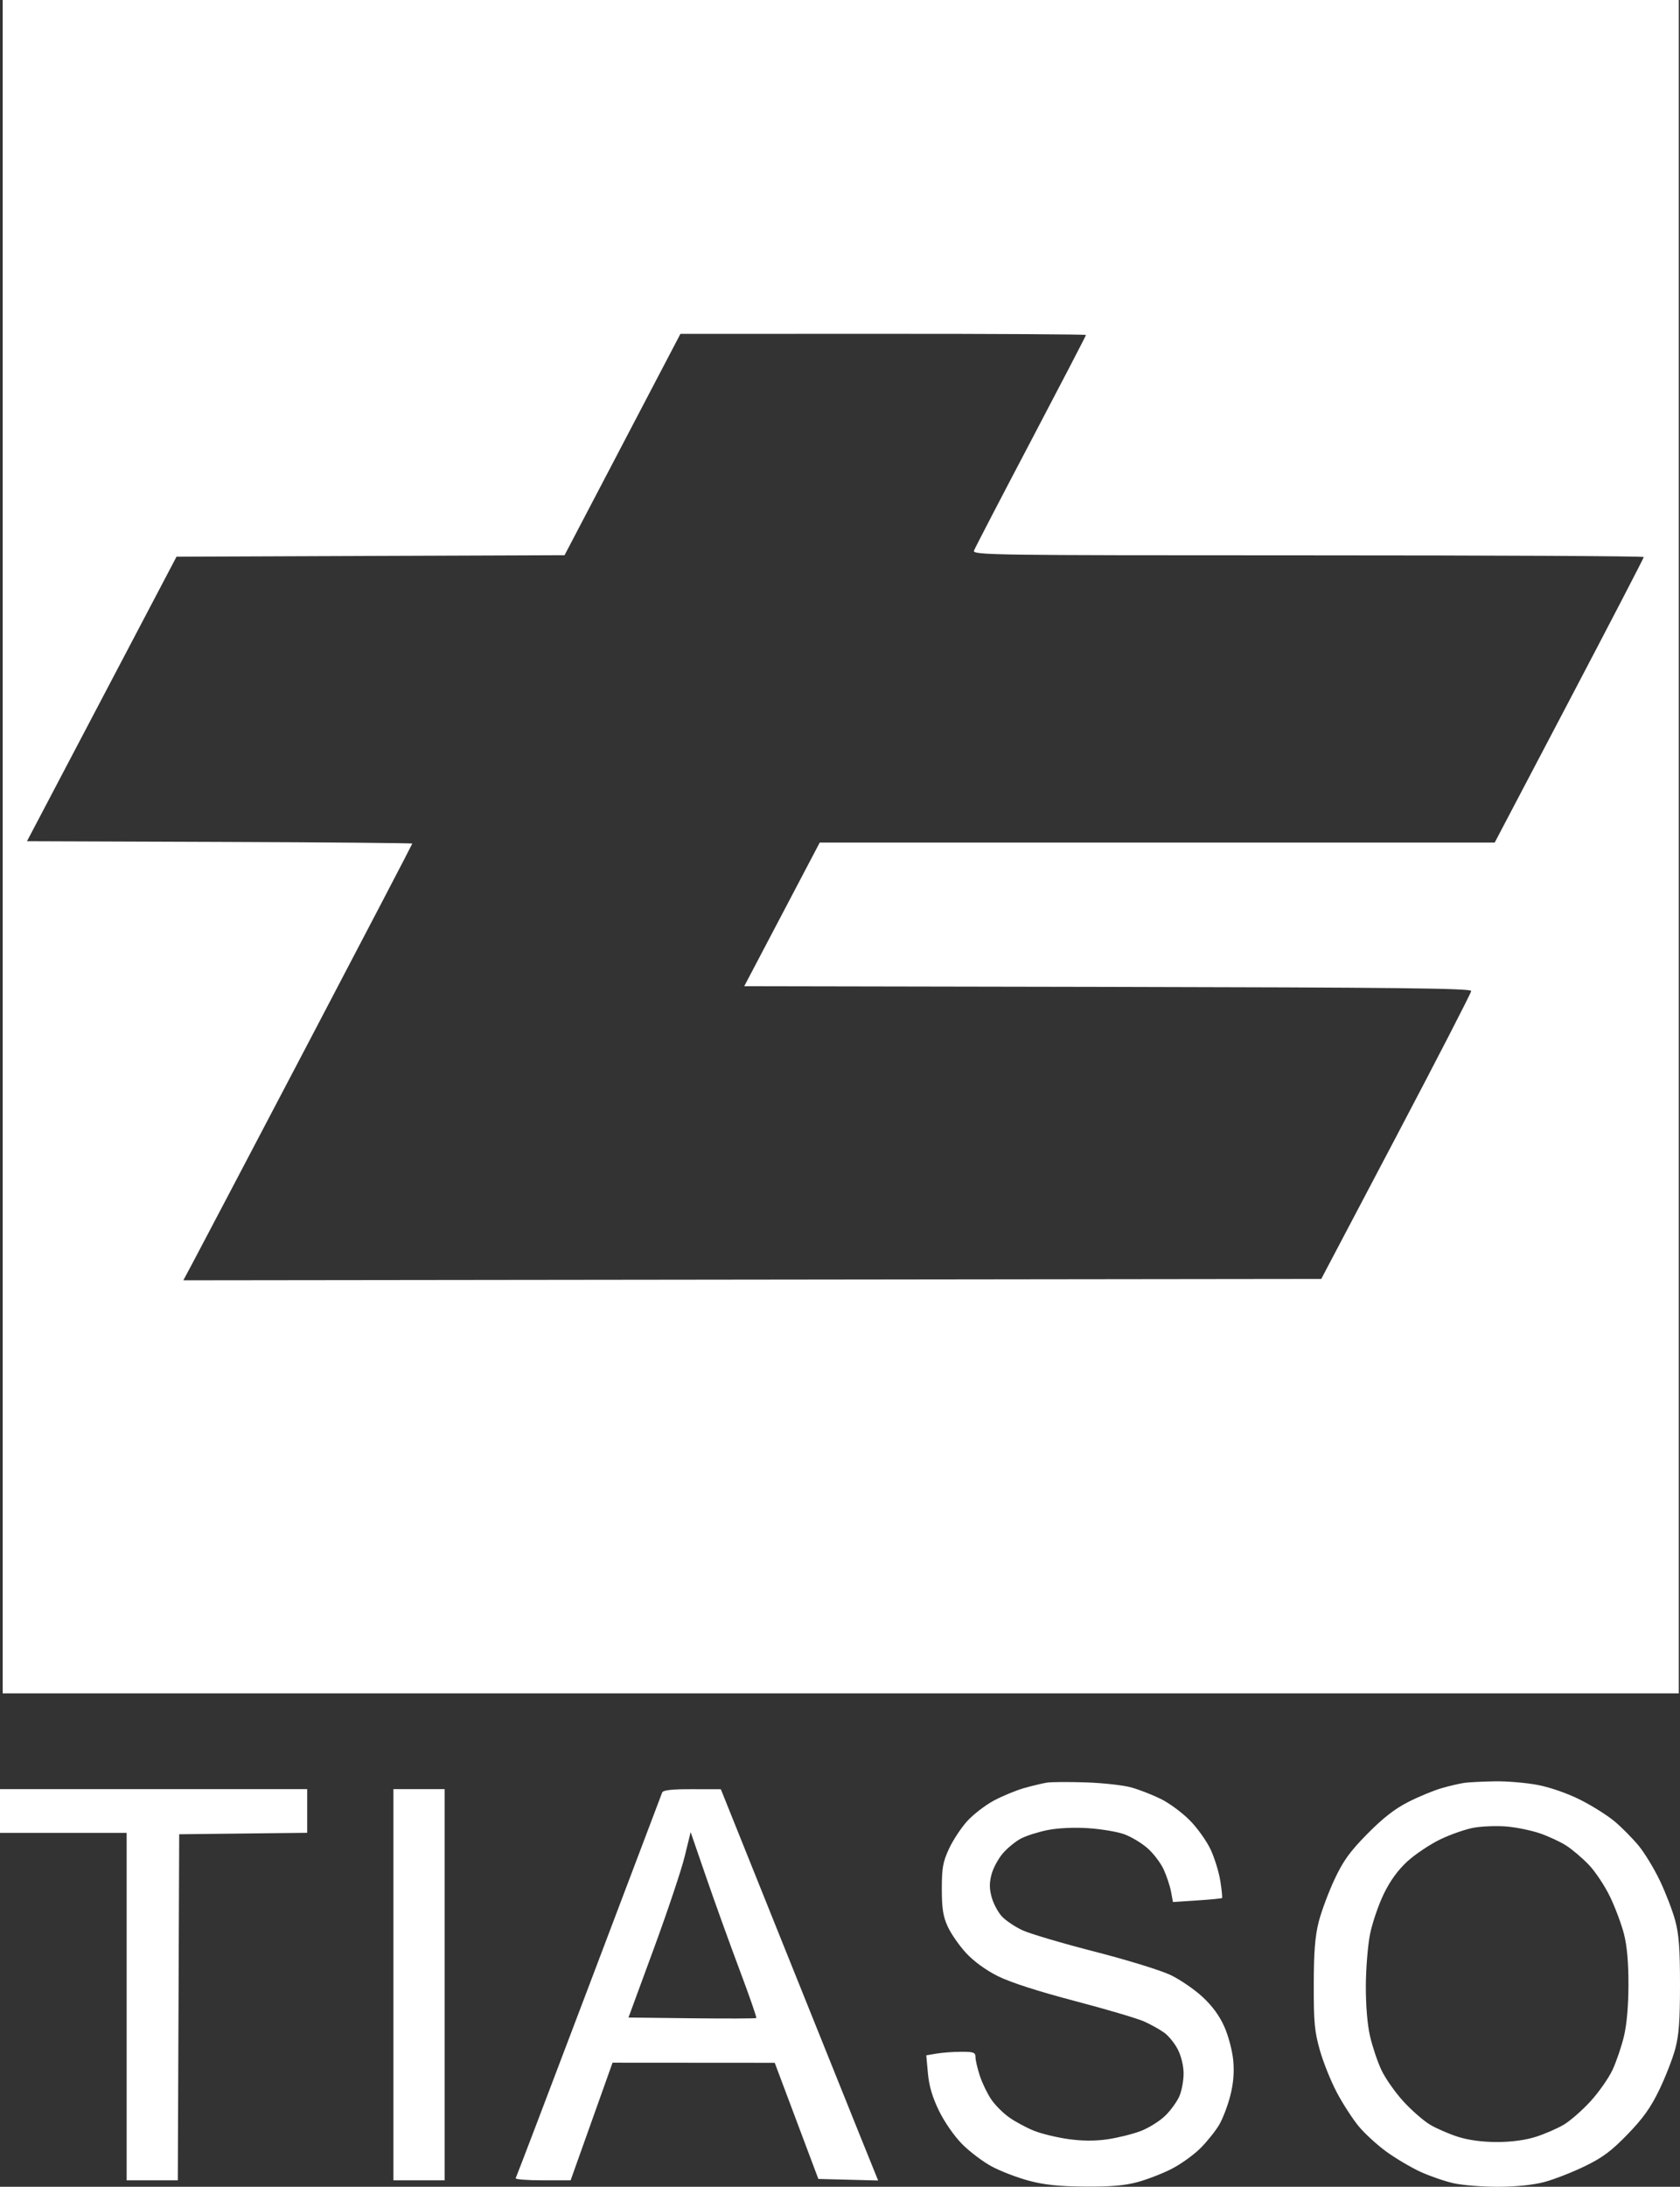 <svg width="93" height="121" viewBox="0 0 93 121" fill="none" xmlns="http://www.w3.org/2000/svg">
<rect x="0" y="0" width="93" height="121" fill="#333333" stroke="none"/>
<path fill-rule="evenodd" clip-rule="evenodd" d="M0.149 46.849V93.698H46.542H92.934V46.849V0H46.542H0.149V46.849ZM60.116 18.536C60.116 18.574 58.744 21.214 57.068 24.402C55.391 27.59 53.974 30.318 53.919 30.463C53.824 30.715 54.766 30.728 72.407 30.728C82.63 30.728 90.995 30.77 90.995 30.822C90.995 30.874 89.138 34.45 86.869 38.769L82.742 46.622H64.06H45.377L43.288 50.596L41.199 54.569L61.324 54.607C77.276 54.638 81.447 54.685 81.442 54.834C81.439 54.938 79.57 58.565 77.289 62.894L73.141 70.766L41.645 70.804L10.149 70.842L10.656 69.895C10.935 69.375 13.787 63.95 16.994 57.841C20.2 51.732 22.823 46.708 22.823 46.678C22.823 46.648 18.024 46.606 12.159 46.585L1.494 46.546L5.633 38.675L9.771 30.804L20.511 30.762L31.252 30.721L34.459 24.598L37.666 18.474L48.891 18.471C55.065 18.469 60.116 18.498 60.116 18.536ZM57.953 98.637C57.707 98.676 57.137 98.813 56.685 98.941C56.234 99.069 55.479 99.382 55.007 99.636C54.535 99.89 53.874 100.4 53.539 100.769C53.204 101.139 52.751 101.827 52.532 102.3C52.194 103.031 52.136 103.361 52.136 104.521C52.137 105.599 52.205 106.032 52.461 106.597C52.64 106.99 53.096 107.648 53.474 108.059C53.906 108.527 54.565 109.007 55.238 109.344C55.922 109.687 57.465 110.185 59.487 110.716C61.233 111.174 62.964 111.686 63.334 111.852C63.705 112.018 64.208 112.299 64.452 112.475C64.697 112.652 65.037 113.076 65.209 113.417C65.391 113.779 65.521 114.327 65.521 114.73C65.521 115.11 65.421 115.665 65.298 115.963C65.175 116.261 64.823 116.753 64.516 117.056C64.208 117.36 63.591 117.746 63.144 117.916C62.697 118.086 61.868 118.291 61.302 118.373C60.605 118.473 59.902 118.468 59.127 118.359C58.498 118.27 57.65 118.064 57.242 117.901C56.835 117.739 56.221 117.409 55.877 117.169C55.533 116.929 55.077 116.471 54.863 116.152C54.649 115.832 54.367 115.245 54.237 114.847C54.107 114.448 54 113.989 54 113.825C54 113.567 53.897 113.528 53.217 113.529C52.786 113.53 52.173 113.574 51.855 113.628L51.276 113.725L51.367 114.724C51.431 115.423 51.614 116.044 51.979 116.794C52.276 117.406 52.821 118.191 53.251 118.627C53.664 119.047 54.4 119.605 54.887 119.868C55.373 120.131 56.296 120.487 56.937 120.659C57.803 120.892 58.6 120.976 60.042 120.989C61.443 121.001 62.25 120.934 62.95 120.746C63.484 120.604 64.338 120.274 64.848 120.014C65.359 119.754 66.083 119.235 66.458 118.86C66.832 118.485 67.301 117.897 67.5 117.553C67.699 117.208 67.973 116.485 68.109 115.946C68.279 115.274 68.329 114.667 68.269 114.012C68.22 113.478 68.005 112.659 67.78 112.151C67.512 111.545 67.113 110.997 66.574 110.498C66.132 110.087 65.338 109.542 64.81 109.287C64.28 109.03 62.4 108.45 60.604 107.989C58.818 107.531 57.015 106.998 56.597 106.804C56.18 106.61 55.665 106.263 55.455 106.033C55.244 105.802 54.992 105.328 54.896 104.979C54.765 104.503 54.763 104.186 54.889 103.712C54.981 103.364 55.266 102.838 55.521 102.542C55.777 102.247 56.229 101.88 56.526 101.726C56.823 101.572 57.486 101.363 57.999 101.26C58.557 101.149 59.456 101.107 60.233 101.157C60.948 101.203 61.844 101.352 62.224 101.489C62.605 101.625 63.184 101.97 63.511 102.255C63.839 102.539 64.244 103.068 64.412 103.43C64.58 103.792 64.765 104.349 64.824 104.667L64.931 105.244L66.269 105.156C67.005 105.108 67.627 105.047 67.65 105.022C67.674 104.996 67.631 104.574 67.554 104.084C67.478 103.594 67.237 102.811 67.019 102.343C66.802 101.876 66.284 101.149 65.868 100.728C65.453 100.307 64.736 99.775 64.273 99.546C63.812 99.317 63.073 99.028 62.633 98.905C62.192 98.781 61.06 98.655 60.116 98.624C59.173 98.592 58.199 98.598 57.953 98.637ZM81.075 98.648C80.829 98.681 80.262 98.812 79.816 98.94C79.37 99.068 78.531 99.414 77.951 99.71C77.207 100.089 76.543 100.608 75.688 101.476C74.718 102.462 74.359 102.959 73.875 103.991C73.543 104.699 73.15 105.755 73.001 106.337C72.796 107.141 72.73 107.983 72.726 109.819C72.722 111.907 72.769 112.408 73.066 113.452C73.255 114.118 73.678 115.169 74.006 115.787C74.333 116.405 74.875 117.242 75.209 117.647C75.543 118.052 76.238 118.689 76.753 119.062C77.268 119.434 78.116 119.935 78.636 120.173C79.157 120.412 79.986 120.697 80.478 120.806C80.971 120.915 82.078 121.002 82.94 121C83.915 120.997 84.872 120.899 85.475 120.74C86.009 120.599 87.012 120.21 87.705 119.875C88.71 119.389 89.194 119.029 90.096 118.099C90.952 117.216 91.377 116.621 91.848 115.647C92.19 114.939 92.589 113.917 92.735 113.376C92.941 112.613 93 111.816 93 109.819C93 107.816 92.941 107.028 92.733 106.262C92.587 105.721 92.207 104.733 91.889 104.067C91.571 103.401 91.042 102.529 90.713 102.13C90.384 101.73 89.792 101.131 89.398 100.797C89.005 100.464 88.146 99.922 87.489 99.591C86.778 99.233 85.824 98.9 85.127 98.766C84.484 98.643 83.41 98.552 82.74 98.565C82.07 98.577 81.321 98.614 81.075 98.648ZM0 100.207V101.418H3.506H7.011V111.03V120.642H8.427H9.843L9.882 111.068L9.92 101.494L13.463 101.453L17.006 101.413V100.204V98.996H8.503H0V100.207ZM21.779 109.819V120.642H23.196H24.613V109.819V98.996H23.196H21.779V109.819ZM36.655 99.185C36.614 99.289 34.79 104.106 32.6 109.889C30.41 115.673 28.586 120.458 28.547 120.523C28.507 120.589 29.175 120.642 30.031 120.642H31.588L32.748 117.388L33.909 114.133L38.398 114.136L42.887 114.139L44.094 117.353L45.302 120.566L46.956 120.609L48.611 120.652L47.584 118.111C47.02 116.714 45.06 111.843 43.231 107.287L39.904 99.003L38.316 99C37.182 98.997 36.707 99.05 36.655 99.185ZM85.226 101.437C85.704 101.599 86.368 101.906 86.7 102.119C87.032 102.332 87.596 102.811 87.953 103.184C88.31 103.557 88.838 104.351 89.126 104.948C89.414 105.546 89.762 106.478 89.9 107.019C90.068 107.679 90.149 108.6 90.147 109.819C90.145 110.978 90.055 112.008 89.898 112.667C89.763 113.234 89.478 114.071 89.266 114.528C89.053 114.984 88.506 115.766 88.05 116.266C87.594 116.766 86.926 117.349 86.567 117.563C86.207 117.777 85.506 118.081 85.009 118.238C84.43 118.421 83.662 118.523 82.865 118.523C82.068 118.523 81.3 118.421 80.721 118.238C80.224 118.081 79.523 117.777 79.163 117.563C78.804 117.349 78.136 116.766 77.68 116.266C77.224 115.766 76.677 114.984 76.465 114.528C76.252 114.071 75.971 113.234 75.841 112.667C75.693 112.026 75.606 110.972 75.609 109.883C75.613 108.919 75.719 107.625 75.844 107.007C75.97 106.389 76.311 105.395 76.6 104.798C76.954 104.068 77.382 103.478 77.907 102.996C78.337 102.602 79.158 102.053 79.732 101.776C80.307 101.499 81.146 101.208 81.597 101.129C82.048 101.05 82.854 101.021 83.387 101.064C83.92 101.107 84.748 101.275 85.226 101.437ZM40.931 108.972C41.476 110.421 41.897 111.631 41.867 111.662C41.837 111.692 40.233 111.698 38.302 111.676L34.791 111.635L36.183 107.851C36.948 105.77 37.722 103.461 37.903 102.72L38.232 101.374L39.087 103.856C39.557 105.221 40.387 107.523 40.931 108.972Z" fill="white"/>
</svg>
